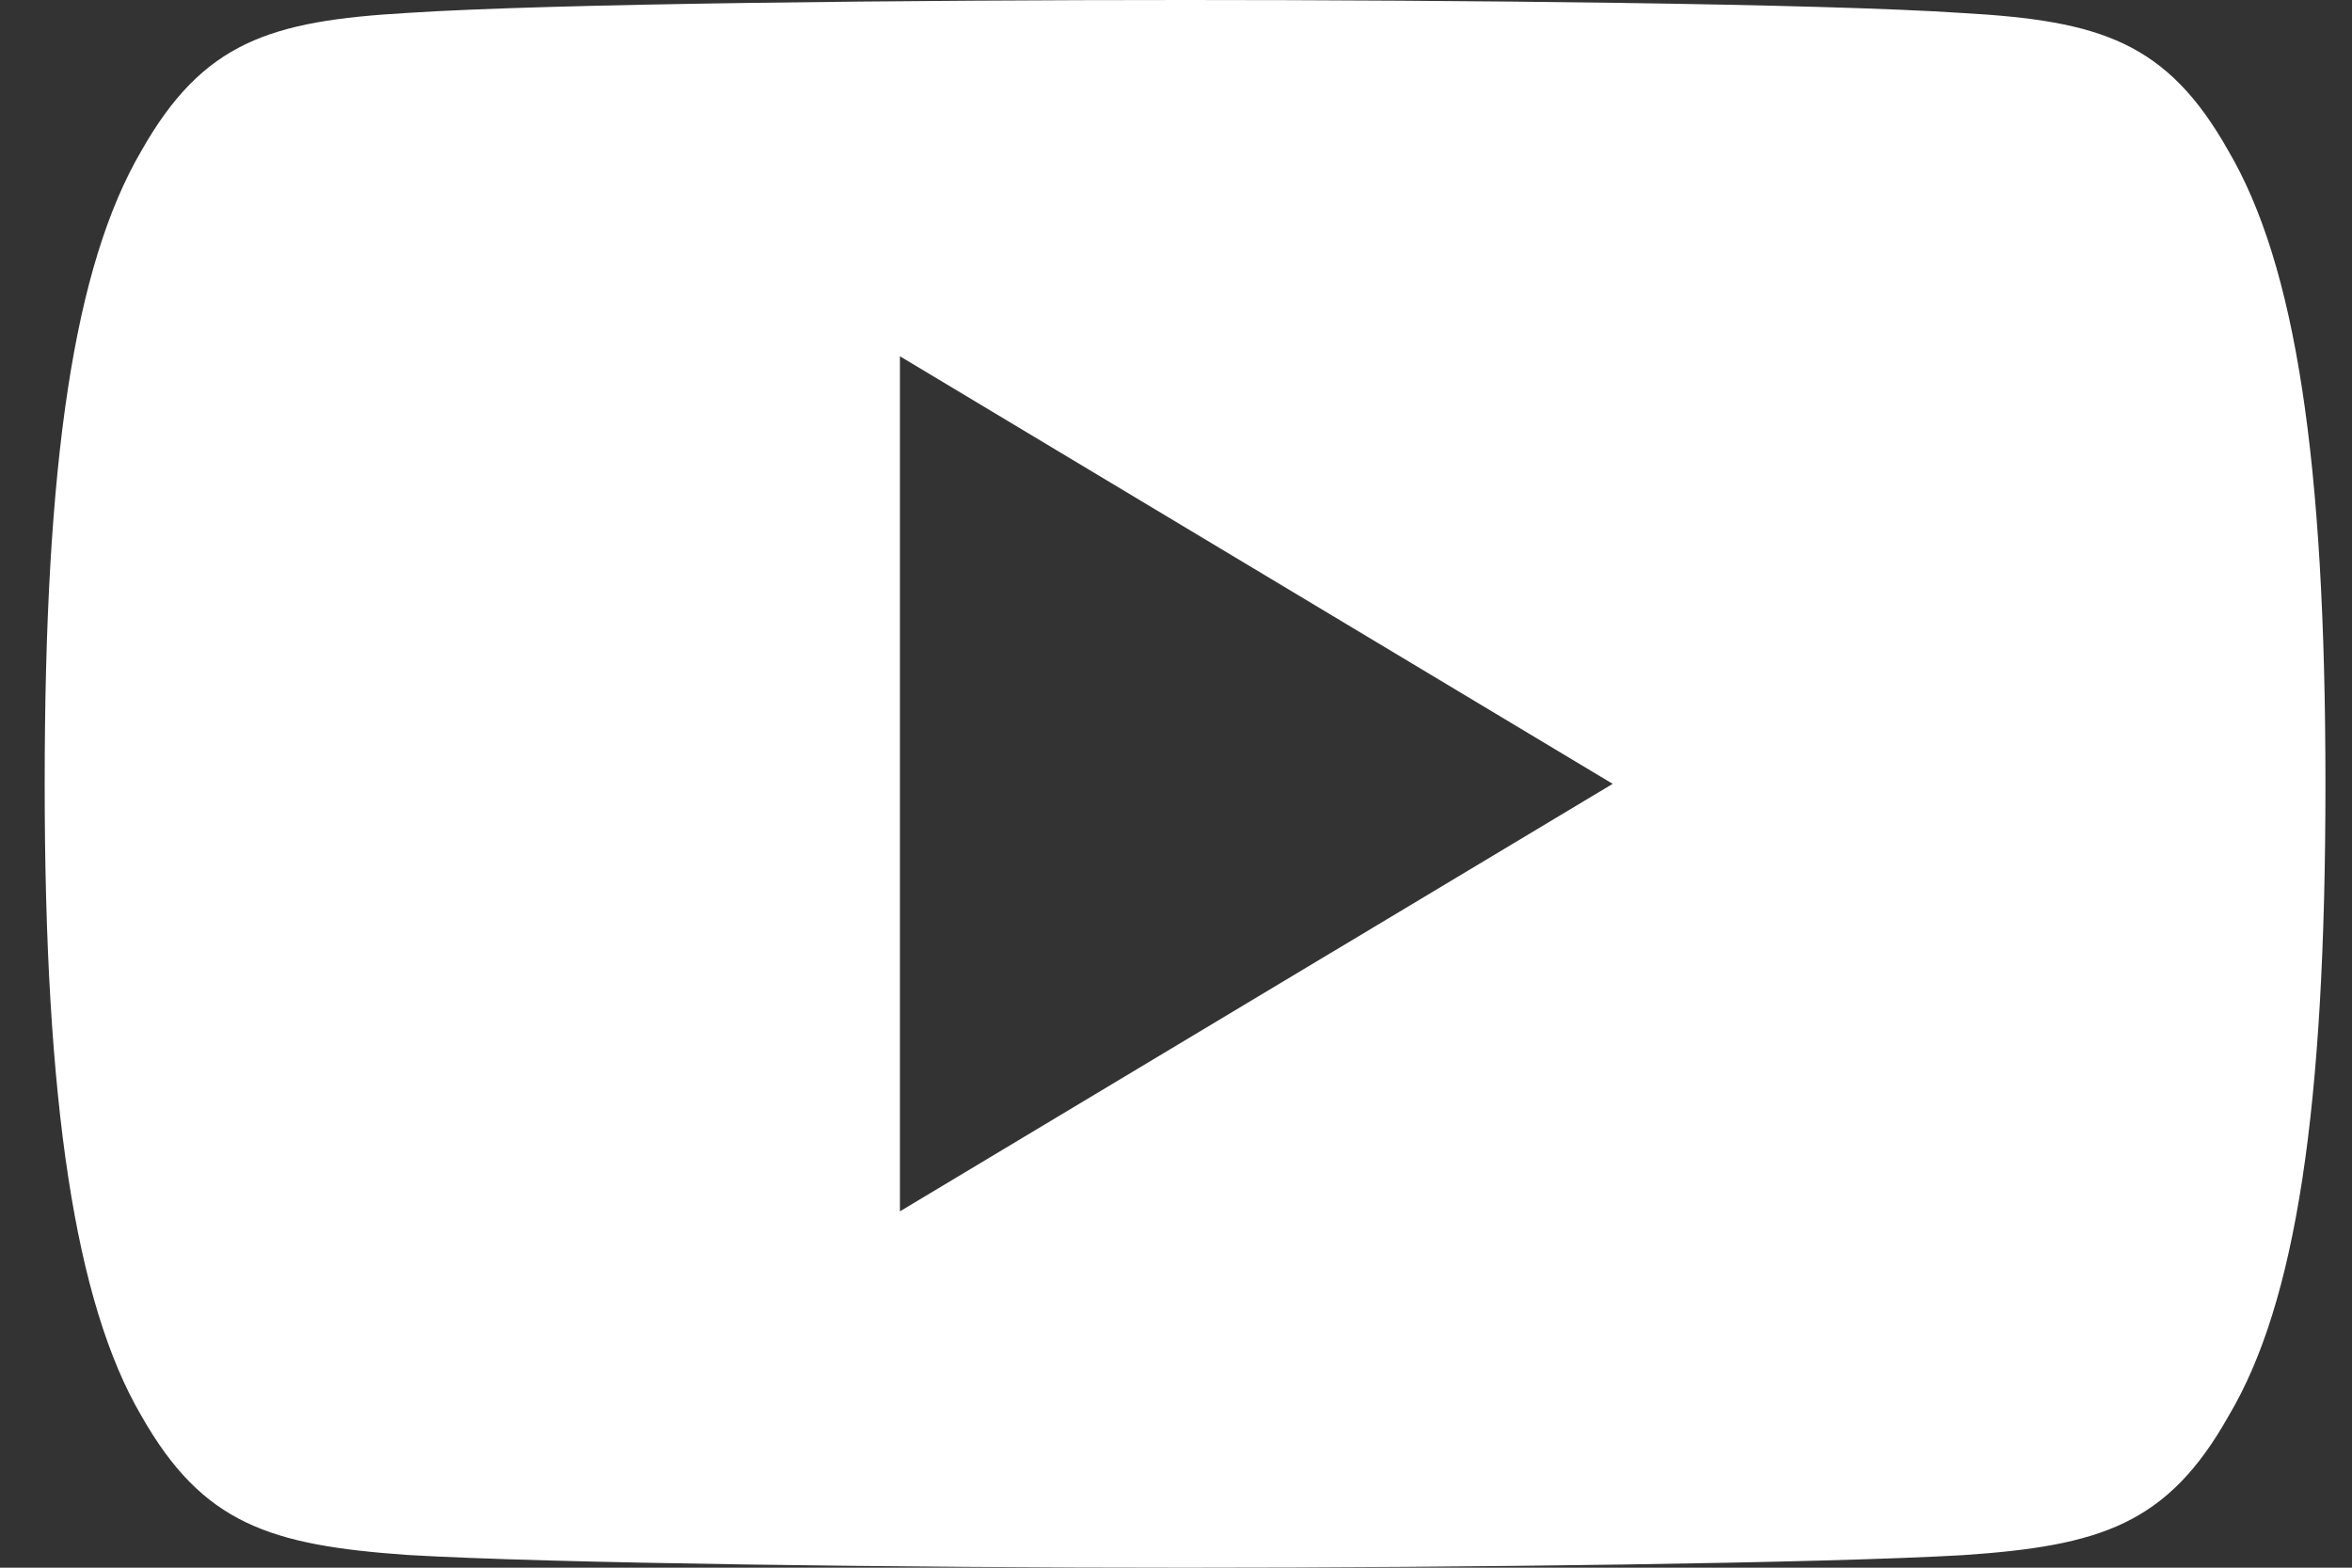 <svg width="24" height="16" viewBox="0 0 24 16" fill="none" xmlns="http://www.w3.org/2000/svg">
<rect x="0" y="0" width="24" height="16" fill="#333333" stroke="none"/>
<g clipPath="url(#clip0_565_1238)">
<path d="M12.096 16C9.248 16 5.606 15.956 4.156 15.87C2.756 15.77 2.07 15.556 1.442 14.449C0.769 13.3 0.456 11.256 0.456 8.007V8C0.456 4.707 0.756 2.716 1.441 1.542C2.073 0.426 2.756 0.213 4.156 0.132C5.62 0.035 9.348 0 12.096 0C14.844 0 18.568 0.035 20.029 0.133C21.429 0.212 22.112 0.425 22.74 1.542C23.424 2.709 23.729 4.699 23.729 7.997V8.009C23.729 11.309 23.429 13.295 22.741 14.451C22.118 15.559 21.432 15.777 20.03 15.872C18.571 15.956 14.934 16 12.096 16ZM9.183 3.636V12.363L16.456 8L9.183 3.636Z" fill="white"/>
</g>
<defs>
<clipPath id="clip0_565_1238">
<rect width="23.273" height="16" fill="white" transform="translate(0.456)"/>
</clipPath>
</defs>
</svg>
